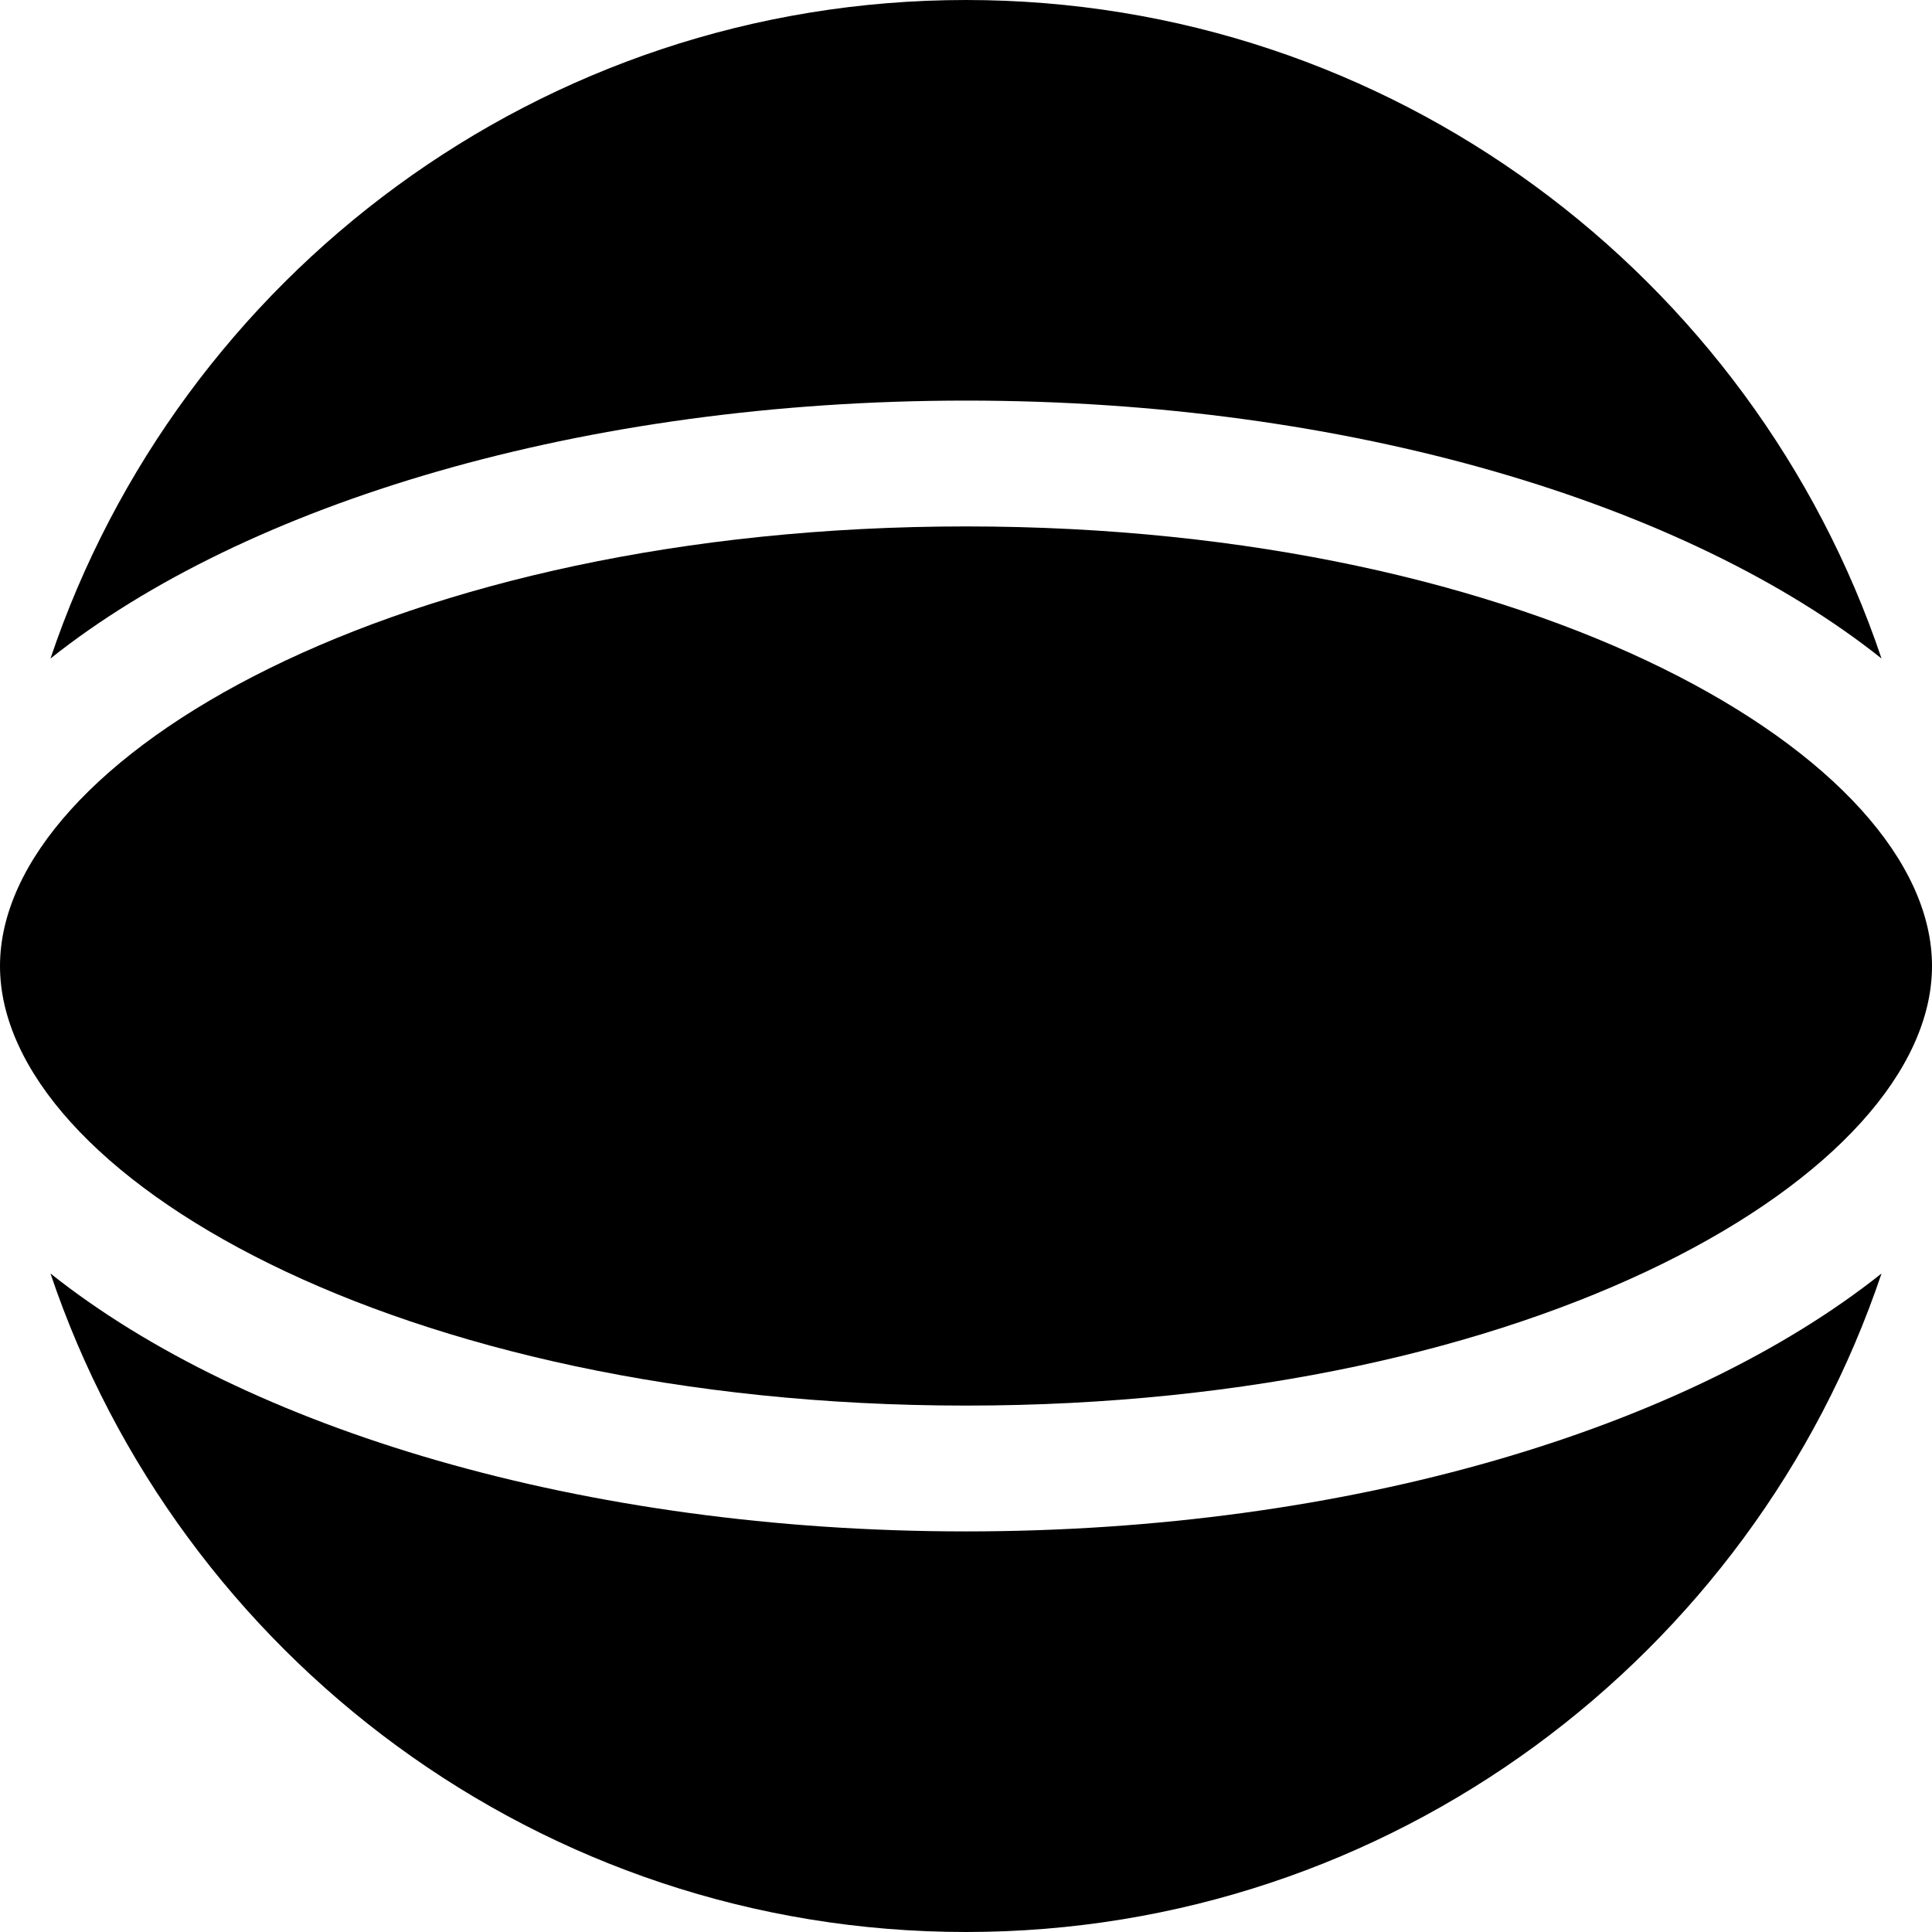 <?xml version="1.0" encoding="iso-8859-1"?>
<!-- Uploaded to: SVG Repo, www.svgrepo.com, Generator: SVG Repo Mixer Tools -->
<svg fill="#000000" height="800px" width="800px" version="1.1" id="Layer_1" xmlns="http://www.w3.org/2000/svg" xmlns:xlink="http://www.w3.org/1999/xlink" 
	 viewBox="0 0 512.001 512.001" xml:space="preserve">
<g>
	<g>
		<path d="M256.001,0.001c-112.667,0-208.506,73.197-242.624,174.511c51.65-41.098,141.082-68.35,242.624-68.35
			s190.975,27.253,242.624,68.35C464.505,73.197,368.668,0.001,256.001,0.001z"/>
	</g>
</g>
<g>
	<g>
		<path d="M256.001,405.84c-101.542,0-190.975-27.253-242.624-68.35c34.12,101.313,129.957,174.511,242.624,174.511
			s208.505-73.197,242.624-174.511C446.975,378.588,357.542,405.84,256.001,405.84z"/>
	</g>
</g>
<g>
	<g>
		<path d="M256.001,139.507C105.14,139.507,0,200.901,0,256.001c0,55.1,105.14,116.494,256.001,116.494
			s256.001-61.394,256.001-116.494S406.86,139.507,256.001,139.507z"/>
	</g>
</g>
</svg>